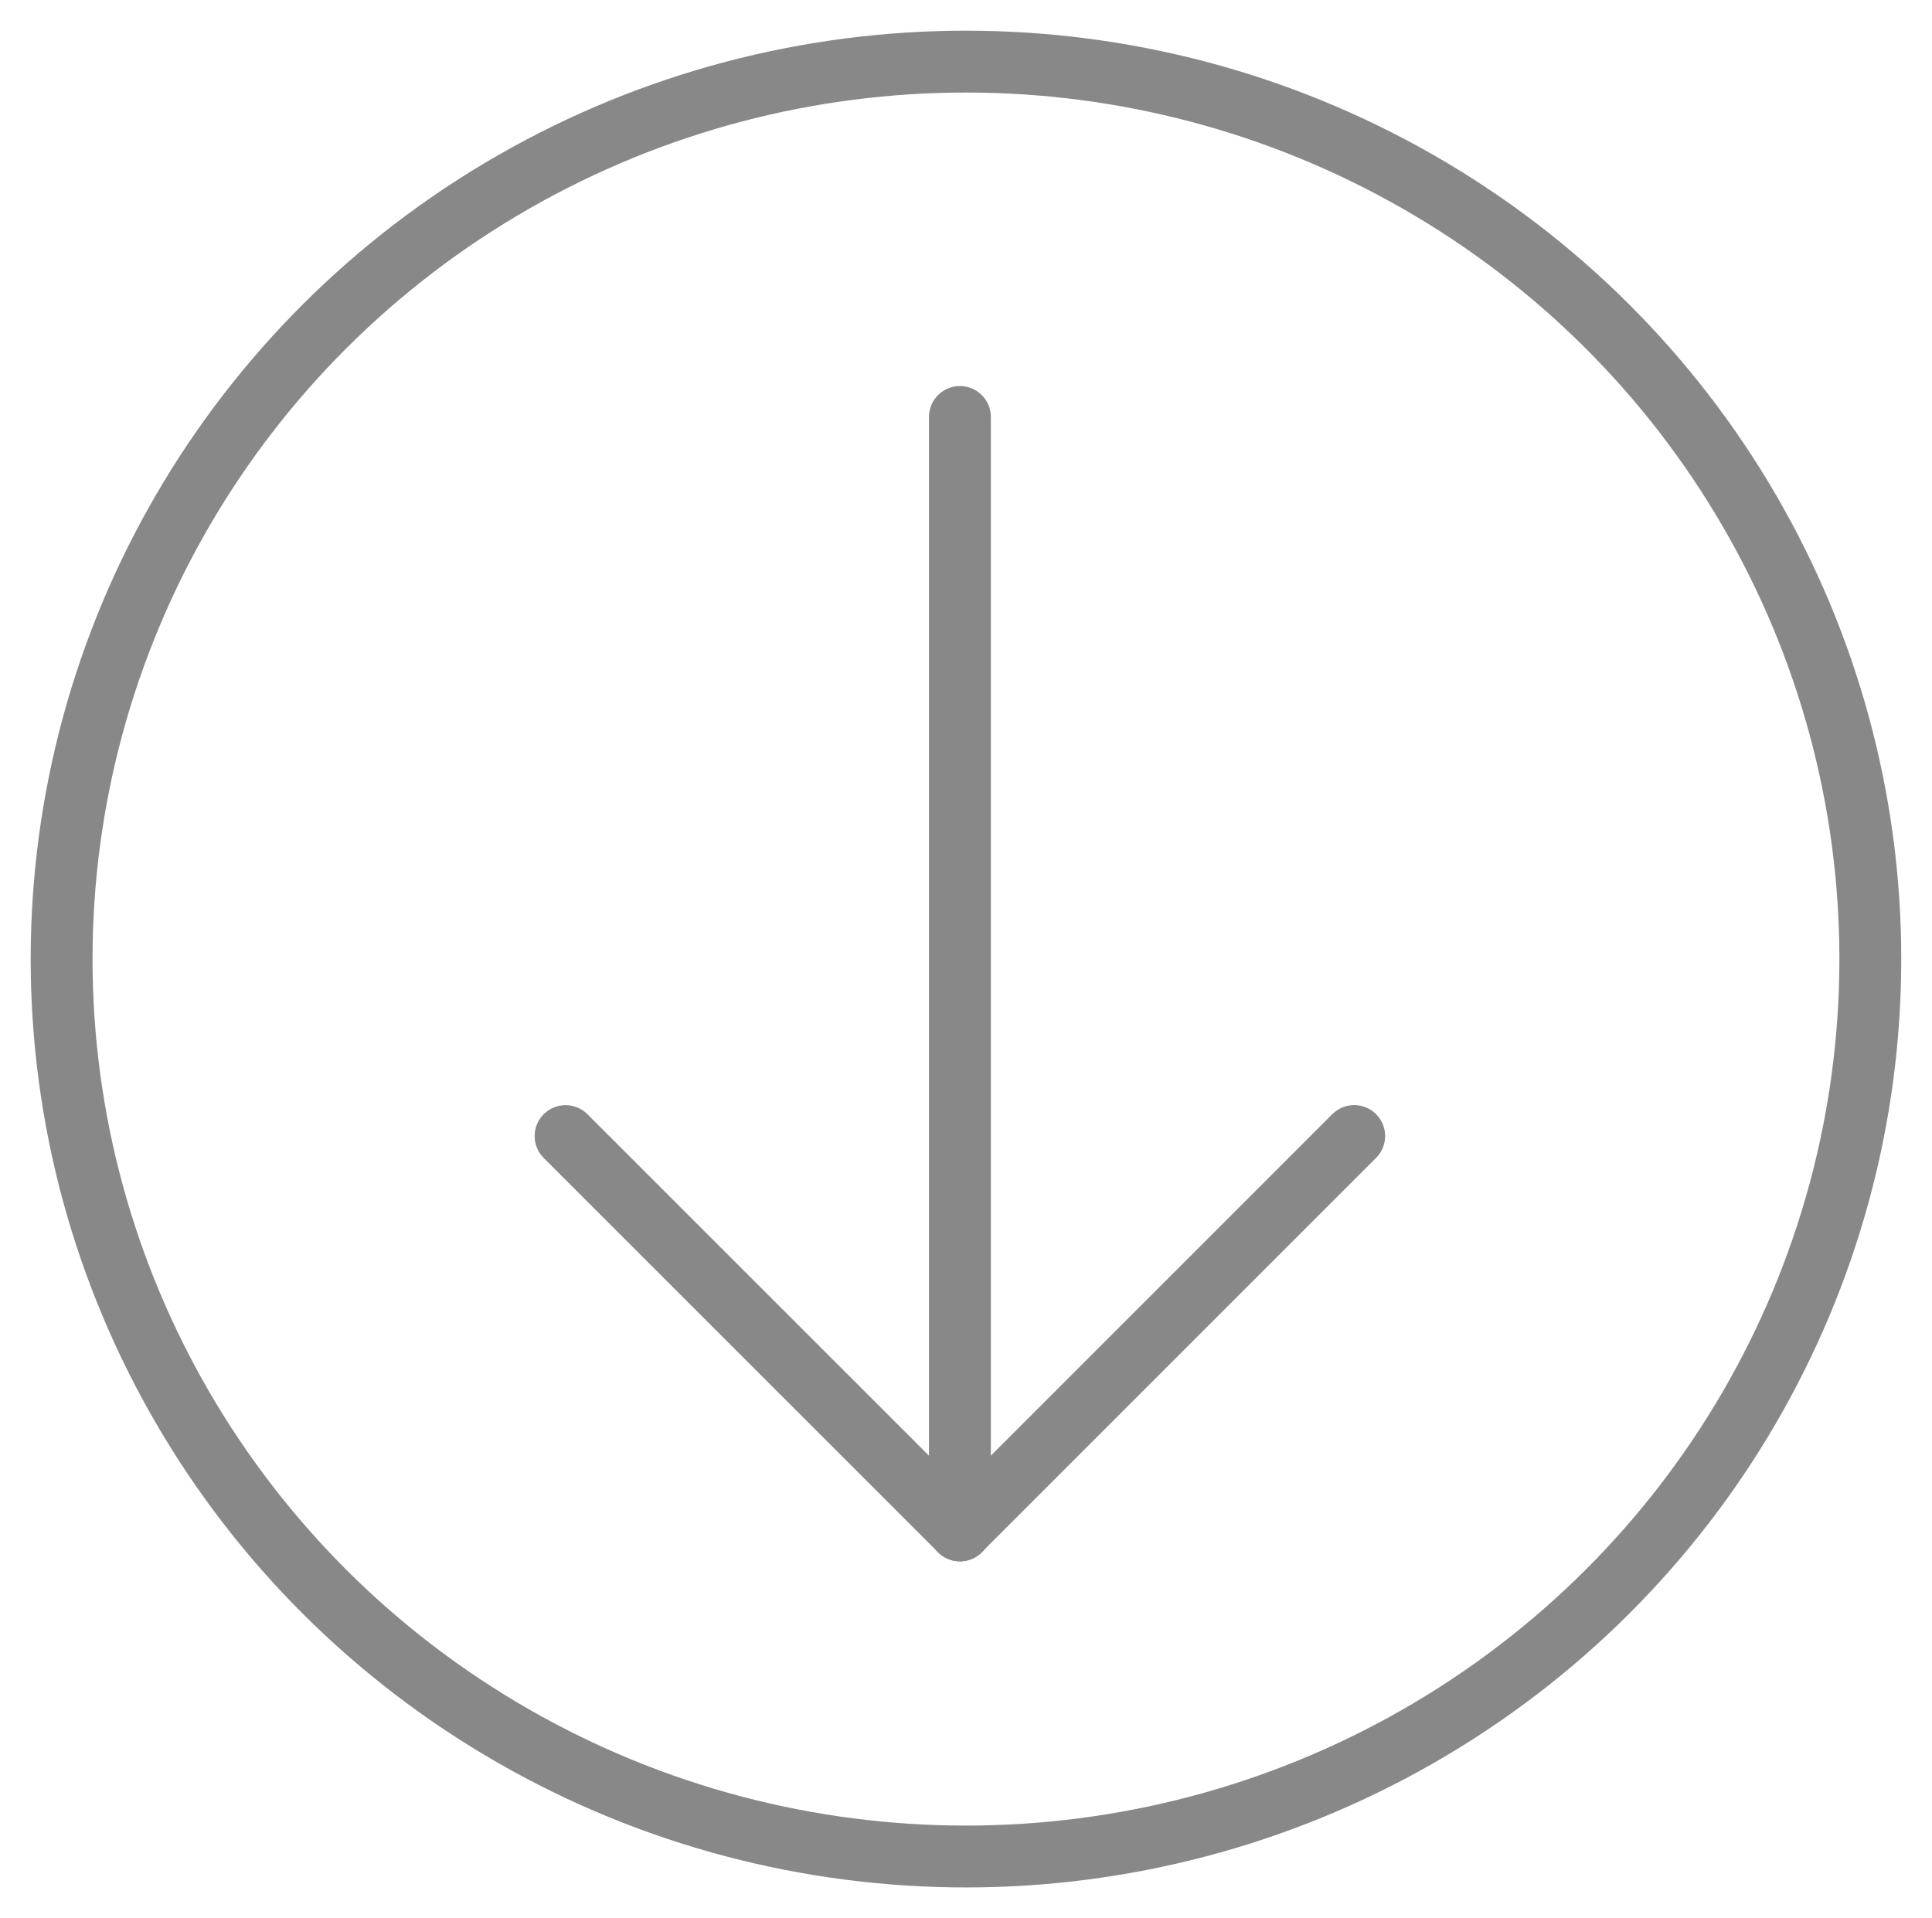 <?xml version="1.0" encoding="utf-8"?>
<!-- Generator: Adobe Illustrator 16.0.4, SVG Export Plug-In . SVG Version: 6.00 Build 0)  -->
<!DOCTYPE svg PUBLIC "-//W3C//DTD SVG 1.1//EN" "http://www.w3.org/Graphics/SVG/1.1/DTD/svg11.dtd">
<svg version="1.1" id="Capa_1" xmlns="http://www.w3.org/2000/svg" xmlns:xlink="http://www.w3.org/1999/xlink" x="0px" y="0px"
	 width="31.233px" height="31.01px" viewBox="0 0 31.233 31.01" enable-background="new 0 0 31.233 31.01" xml:space="preserve">
<ellipse fill="none" stroke="#888888" stroke-miterlimit="10" cx="15.616" cy="15.505" rx="14.62" ry="14.509"/>
<line fill="none" stroke="#888888" stroke-linecap="round" stroke-miterlimit="10" x1="15.518" y1="6.741" x2="15.518" y2="24.741"/>
<line fill="none" stroke="#888888" stroke-linecap="round" stroke-miterlimit="10" x1="9.143" y1="18.367" x2="15.518" y2="24.741"/>
<line fill="none" stroke="#888888" stroke-linecap="round" stroke-miterlimit="10" x1="21.892" y1="18.366" x2="15.518" y2="24.741"/>
</svg>
